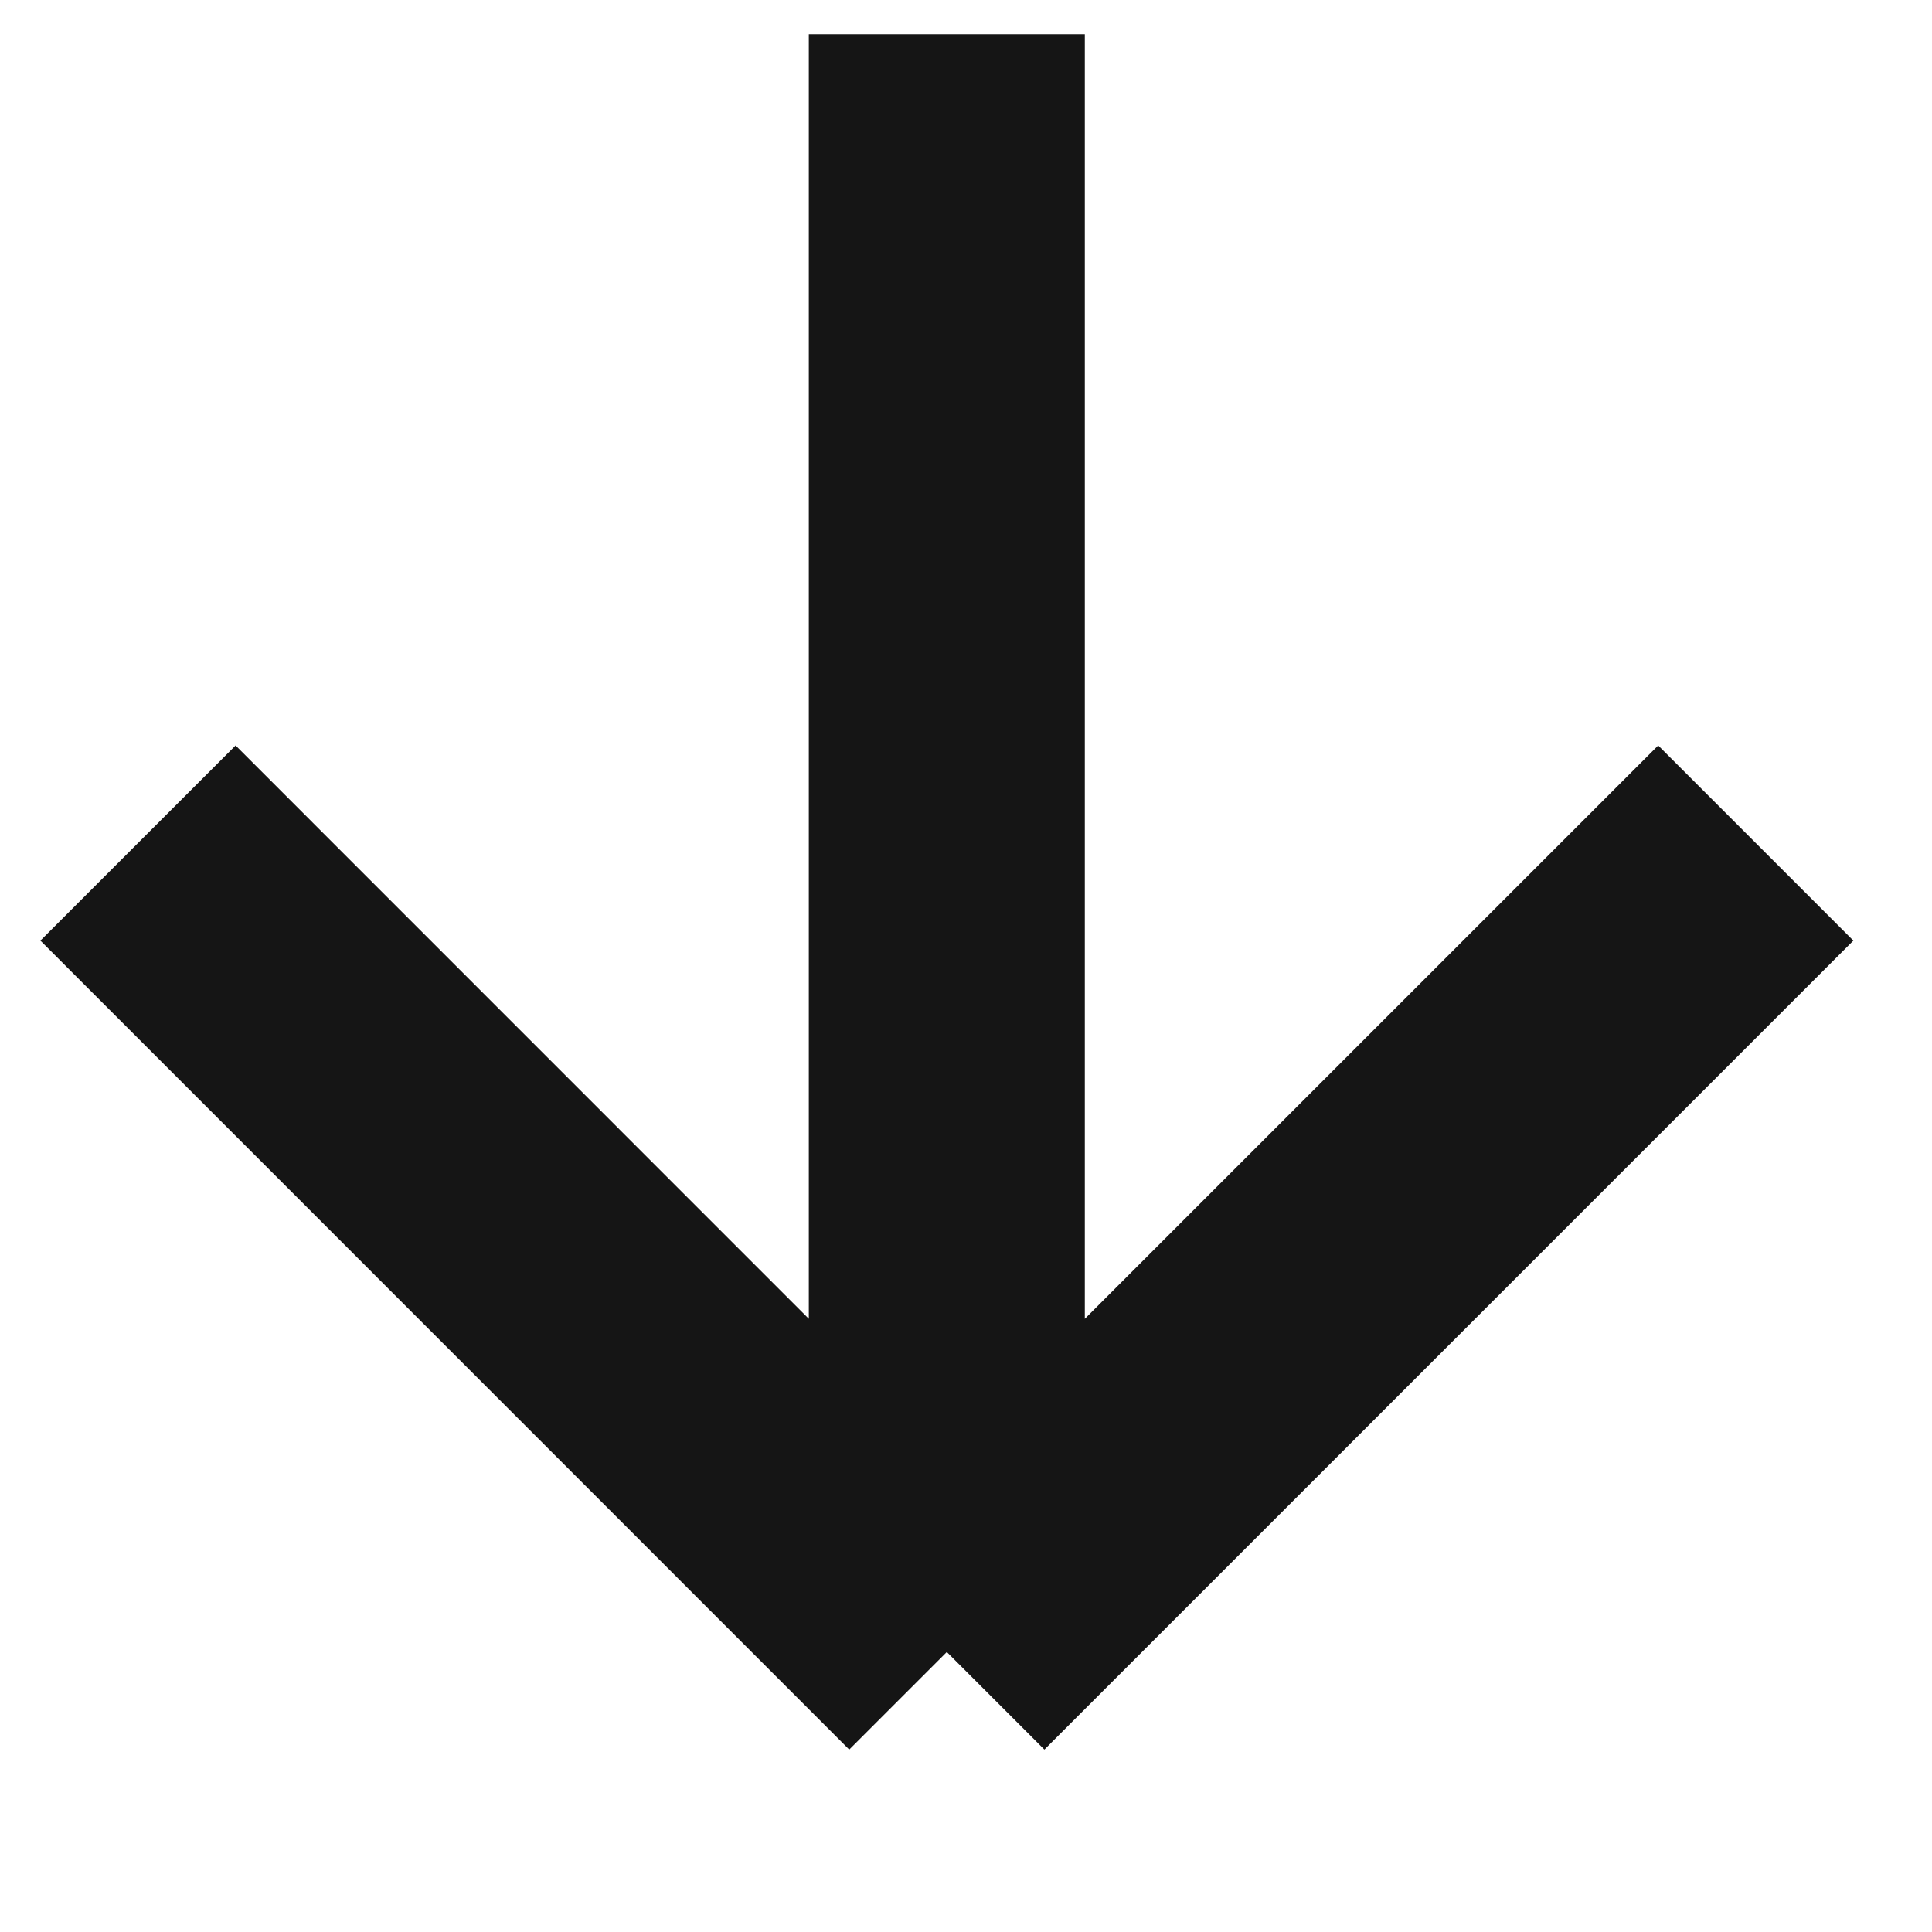 <svg width="14" height="14" viewBox="0 0 14 14" fill="none" xmlns="http://www.w3.org/2000/svg">
<path d="M6.861 0.248L6.861 11.971M6.861 11.971L1 6.109M6.861 11.971L12.723 6.109" stroke="#151515" stroke-width="2"/>
</svg>
